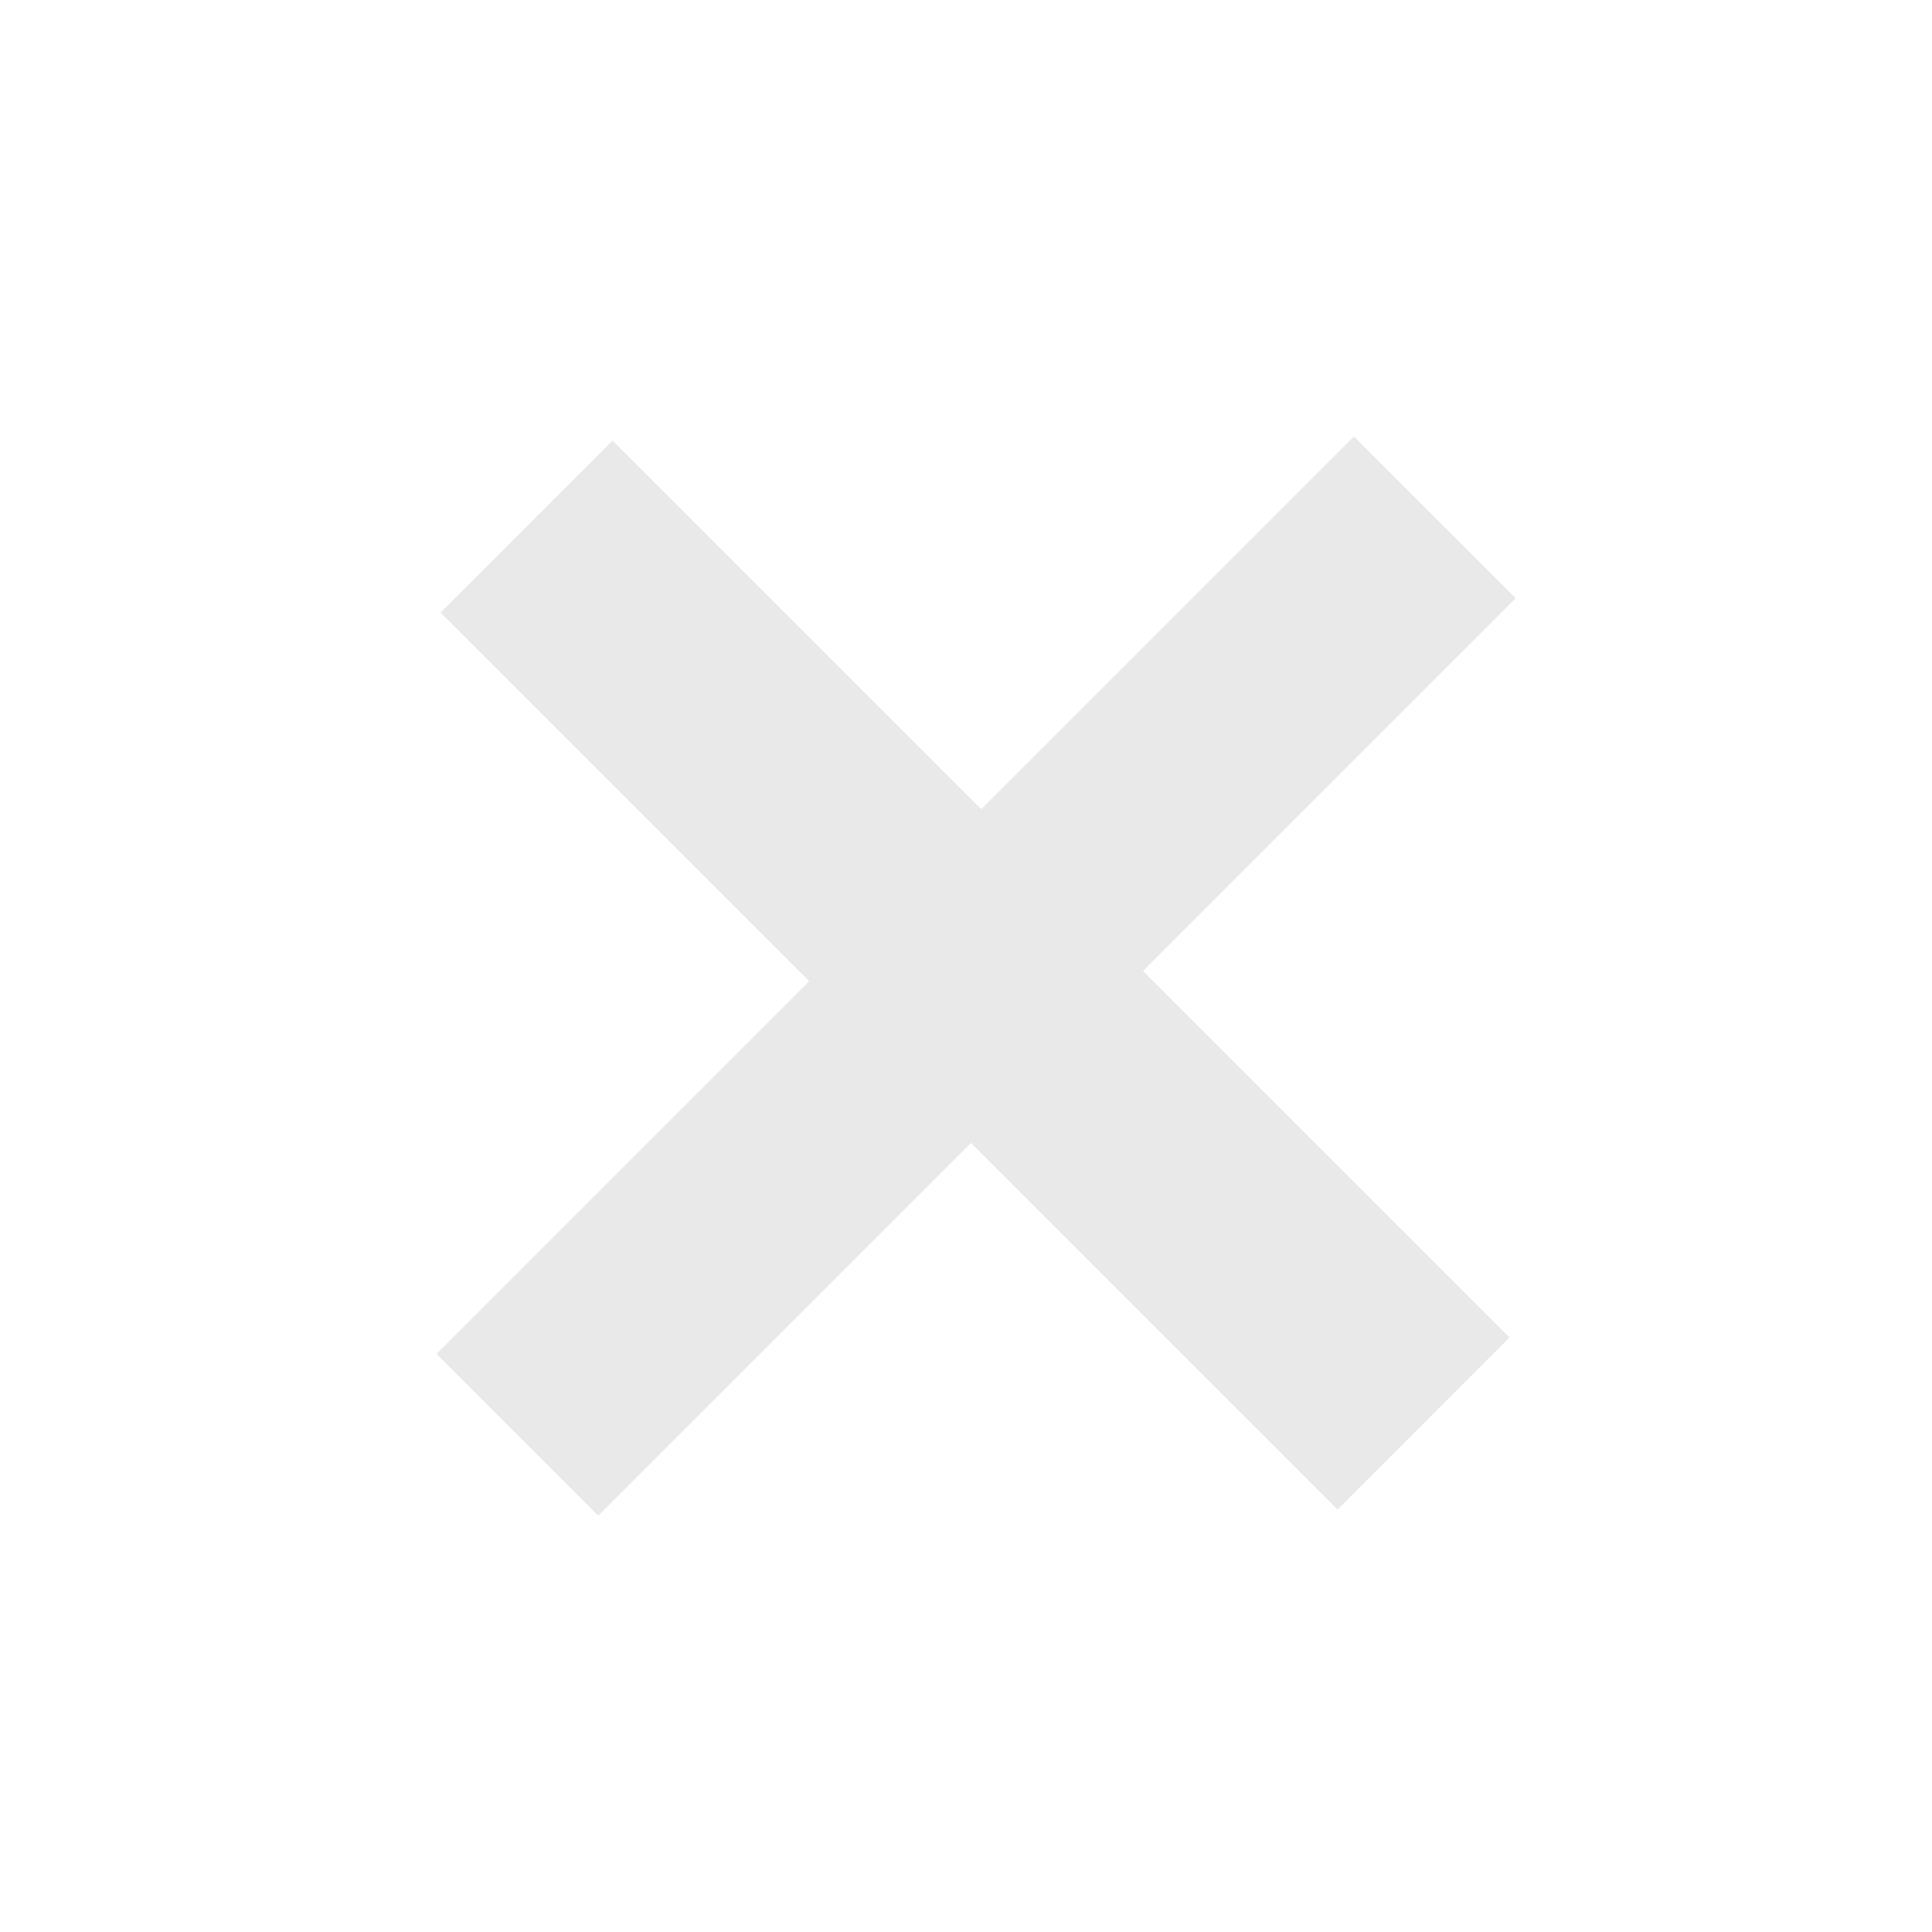 <svg width="19" height="19" viewBox="0 0 19 19" fill="none" xmlns="http://www.w3.org/2000/svg">
<path d="M13.154 14.845L4.332 6.024L6.024 4.332L14.845 13.153L13.154 14.845ZM5.883 14.906L4.292 13.315L13.315 4.292L14.906 5.883L5.883 14.906Z" fill="#D4D4D4" fill-opacity="0.51"/>
</svg>
